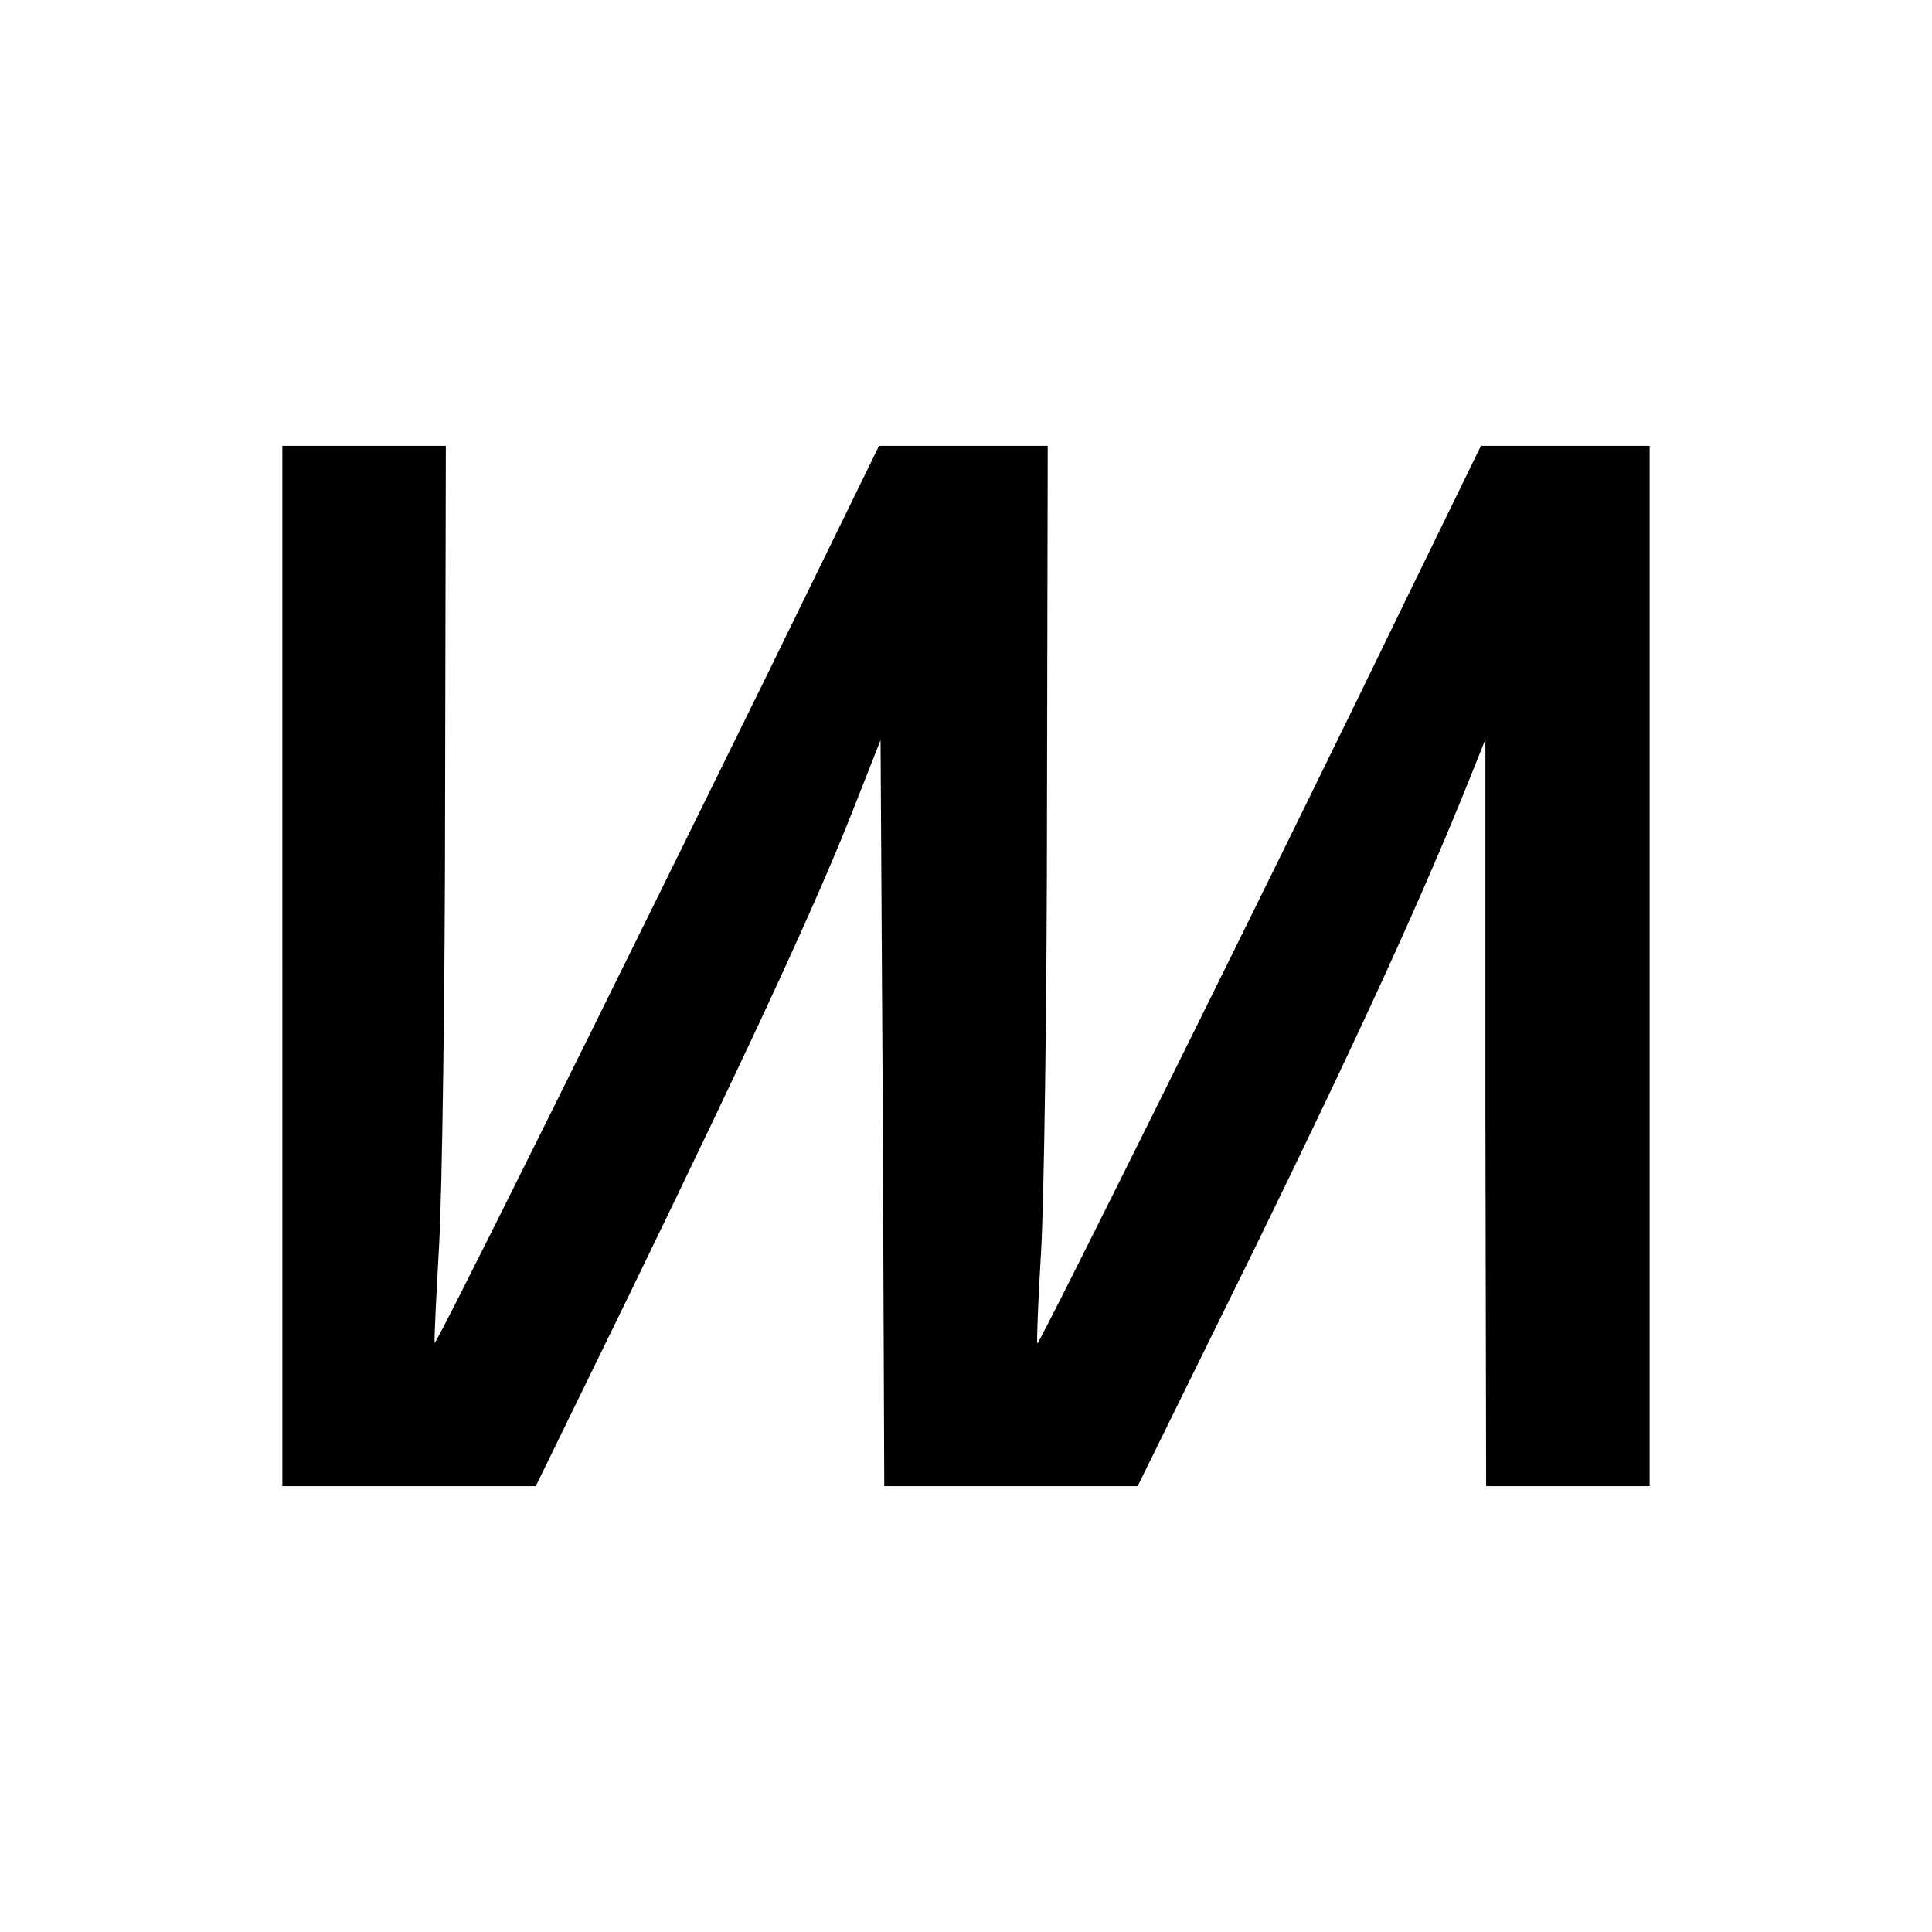 <?xml version="1.0" standalone="no"?>
<!DOCTYPE svg PUBLIC "-//W3C//DTD SVG 20010904//EN"
 "http://www.w3.org/TR/2001/REC-SVG-20010904/DTD/svg10.dtd">
<svg version="1.0" xmlns="http://www.w3.org/2000/svg"
 width="260pt" height="260pt" viewBox="0 0 260 260"
 preserveAspectRatio="xMidYMid meet">
<g transform="translate(0,260) scale(0.1,-0.1)"
fill="#000000" stroke="none">
<path d="M380 1300 l0 -700 171 0 170 0 126 258 c169 348 252 528 299 647 l39
99 3 -502 2 -502 171 0 170 0 160 325 c141 289 223 468 288 630 l20 50 0 -502
1 -503 110 0 110 0 0 700 0 700 -113 0 -114 0 -101 -207 c-163 -337 -494
-1004 -496 -1001 -1 2 1 57 5 123 4 66 8 337 8 603 l1 482 -113 0 -114 0 -155
-317 c-228 -464 -441 -893 -443 -890 -1 1 2 61 6 132 4 72 8 343 8 603 l1 472
-110 0 -110 0 0 -700z"/>
</g>
</svg>
